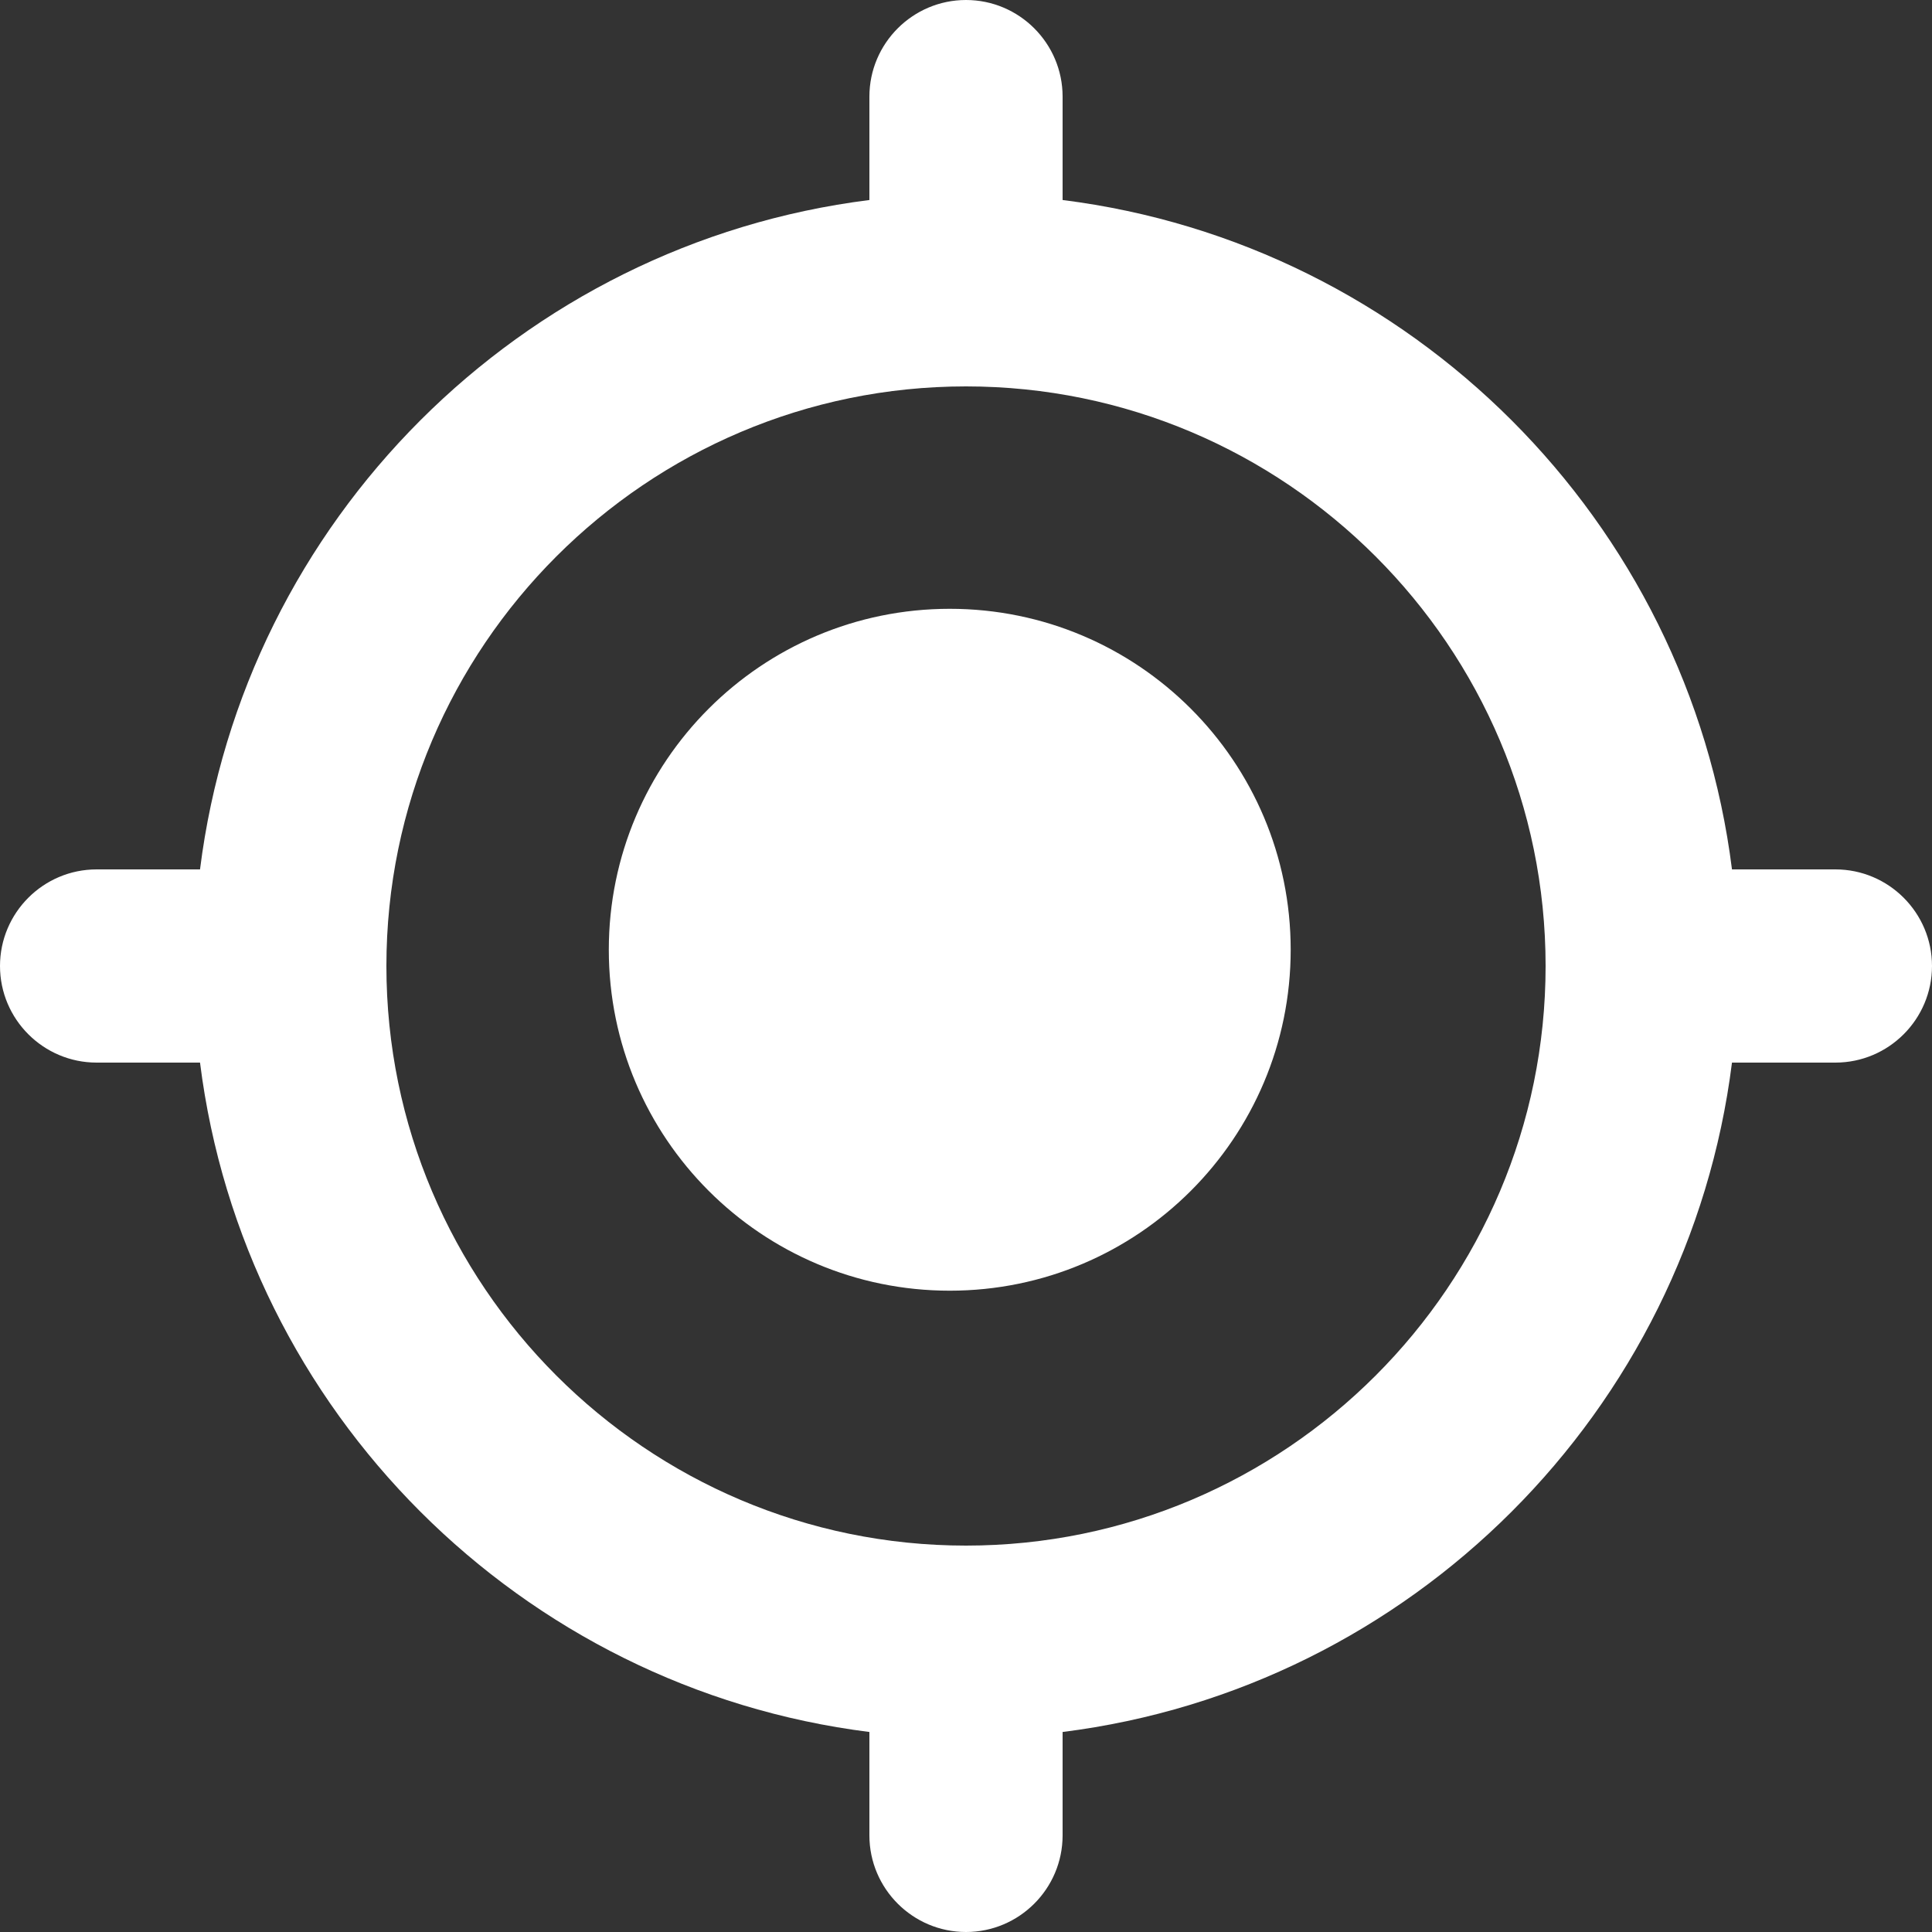 <?xml version="1.0" encoding="UTF-8"?>
<svg width="34px" height="34px" viewBox="0 0 34 34" version="1.1" xmlns="http://www.w3.org/2000/svg" xmlns:xlink="http://www.w3.org/1999/xlink">
    <rect x="0" y="0" width="34" height="34" fill="#333333" stroke="none"/>
    <!-- Generator: Sketch 46.2 (44496) - http://www.bohemiancoding.com/sketch -->
    <title>Shape Copy 4</title>
    <desc>Created with Sketch.</desc>
    <defs></defs>
    <g id="Page-1" stroke="none" stroke-width="1" fill="none" fill-rule="evenodd">
        <g id="index2" transform="translate(-704, -792)" fill-rule="nonzero" fill="#FFFFFF">
            <g id="productos-y-servicios" transform="translate(0, 699)">
                <g id="Group-4-Copy-2" transform="translate(483, 0)">
                    <g id="Group-3" transform="translate(78, 79)">
                        <path d="M175.3,29.3 L173.48,29.3 C172.71,23.163 167.837,18.29 161.7,17.52 L161.7,15.7 C161.7,14.763 160.937,14 160,14 C159.063,14 158.3,14.763 158.3,15.7 L158.3,17.52 C152.163,18.29 147.29,23.163 146.52,29.3 L144.7,29.3 C143.763,29.3 143,30.063 143,31 C143,31.937 143.763,32.7 144.7,32.7 L146.52,32.7 C147.29,38.837 152.163,43.71 158.3,44.48 L158.3,46.3 C158.3,47.237 159.063,48 160,48 C160.937,48 161.7,47.237 161.7,46.3 L161.7,44.48 C167.837,43.71 172.71,38.837 173.48,32.7 L175.3,32.7 C176.237,32.7 177,31.937 177,31 C177,30.063 176.237,29.3 175.3,29.3 Z M160,41.2 C154.378,41.2 149.8,36.622 149.8,31 C149.8,25.378 154.378,20.8 160,20.8 C165.622,20.8 170.2,25.378 170.2,31 C170.2,36.622 165.622,41.2 160,41.2 Z M159.714,36.714 C163.028,36.714 165.714,34.028 165.714,30.714 C165.714,27.401 163.028,24.714 159.714,24.714 C156.401,24.714 153.714,27.401 153.714,30.714 C153.714,34.028 156.401,36.714 159.714,36.714 Z" id="Shape-Copy-4"></path>
                    </g>
                </g>
            </g>
        </g>
    </g>
</svg>